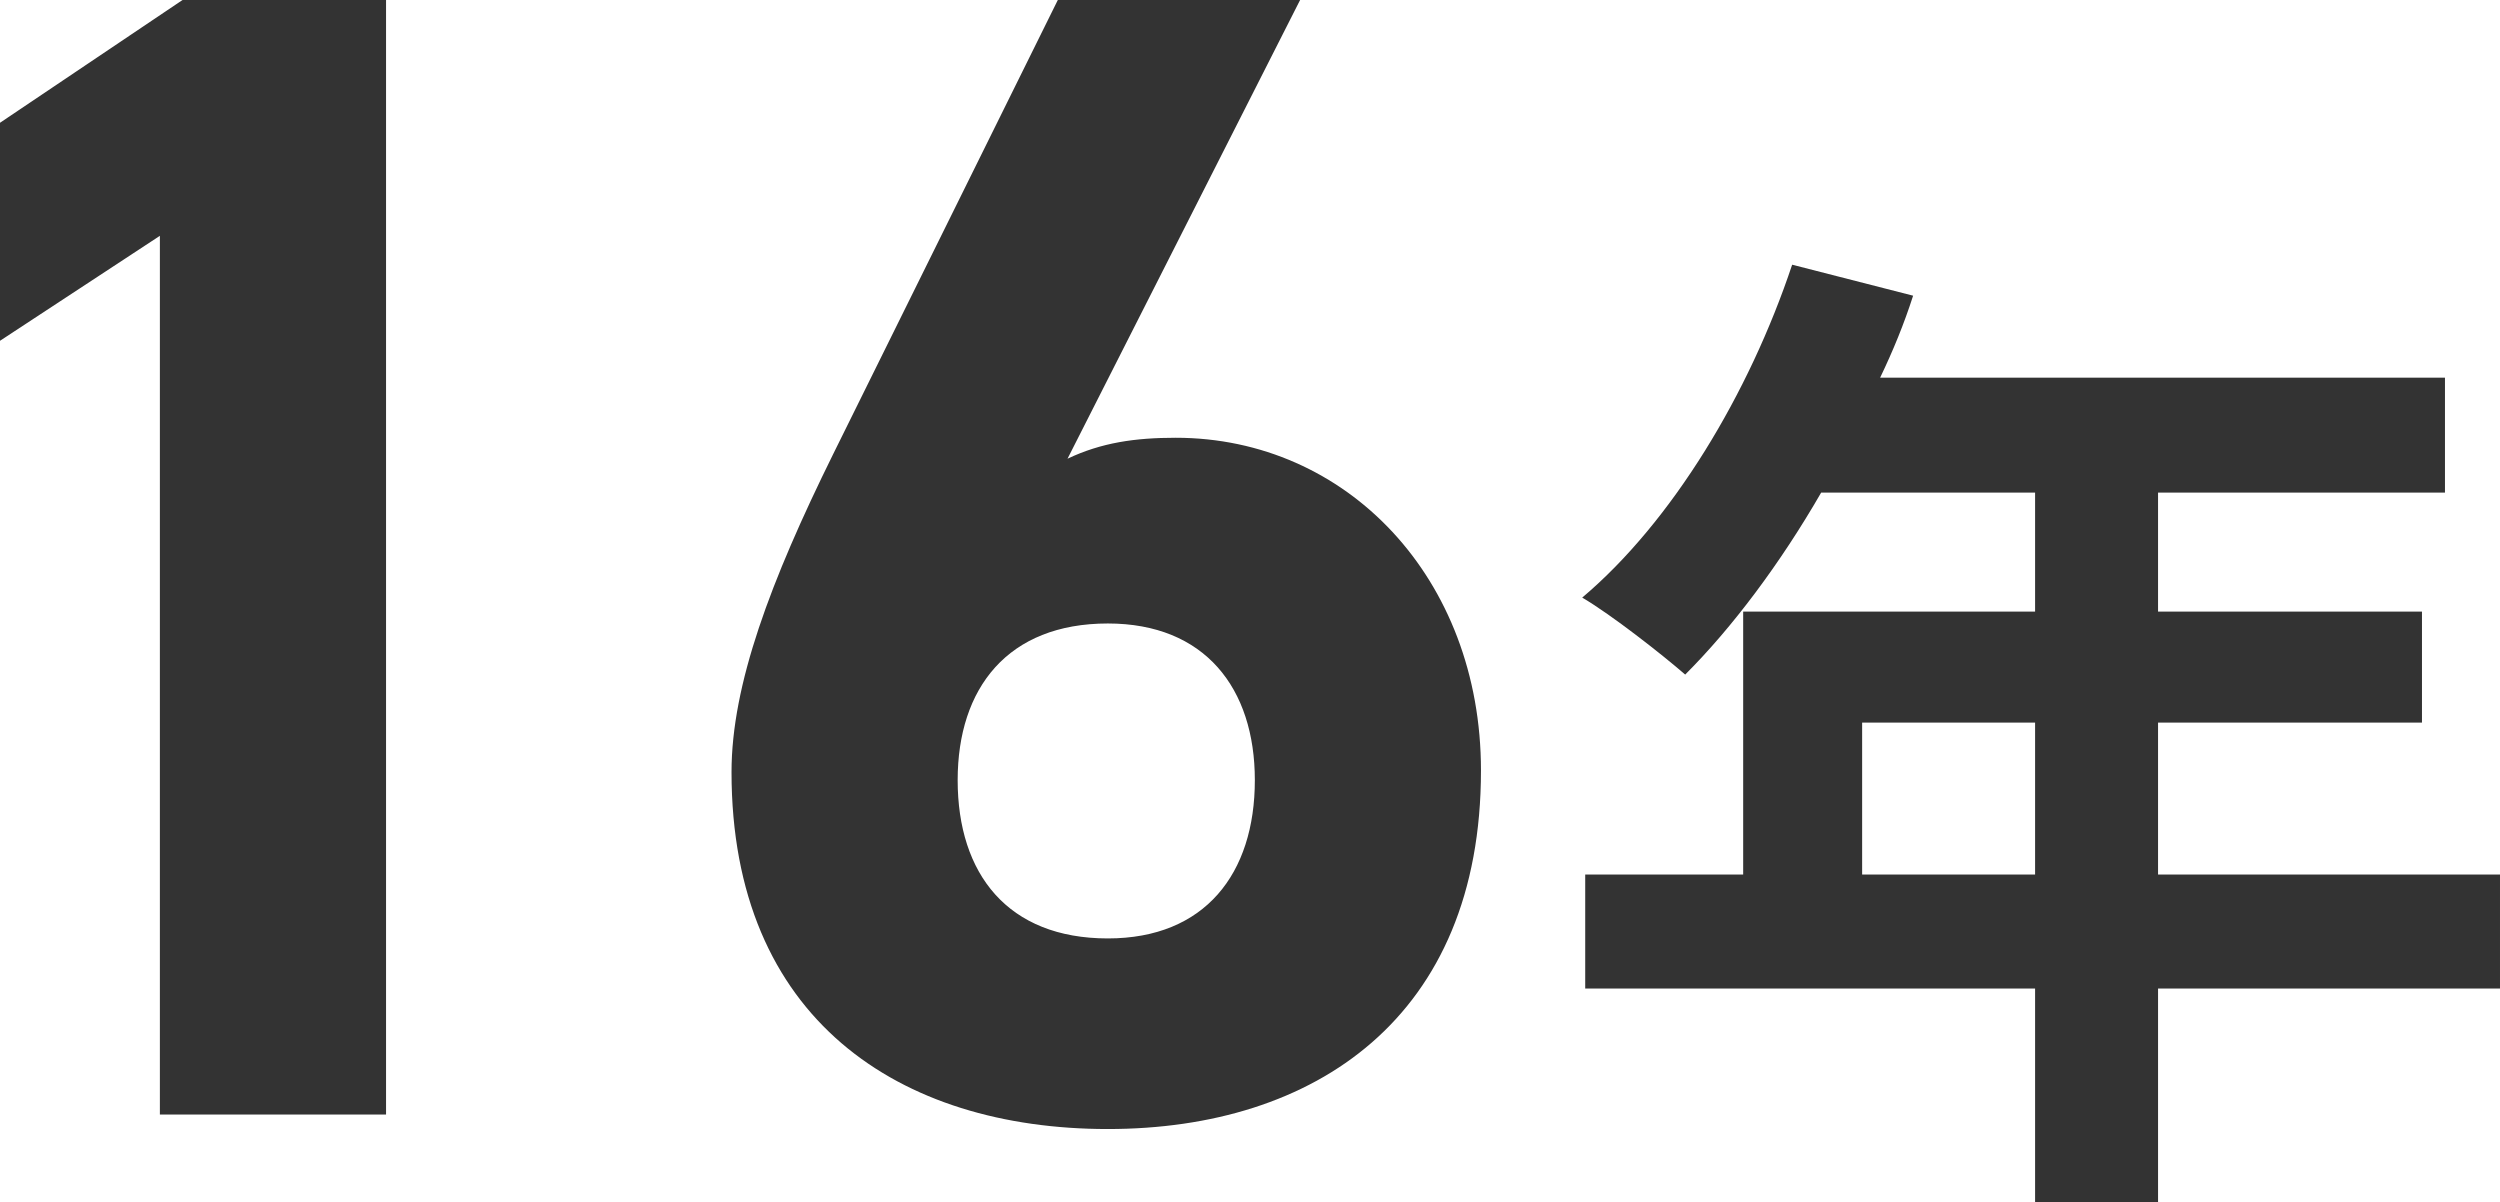 <?xml version="1.0" encoding="UTF-8"?>
<svg id="_レイヤー_2" data-name="レイヤー 2" xmlns="http://www.w3.org/2000/svg" width="65.018" height="31.273" viewBox="0 0 65.018 31.273">
  <g id="_コンテンツ" data-name="コンテンツ">
    <g>
      <path d="M10.04,28.985h-5.882V6.133L0,8.863V3.193L4.747,0h5.293v28.985Z" style="fill: #333;"/>
      <path d="M27.763,11.93c.882-.42,1.765-.545,2.814-.545,4.453,0,7.939,3.654,7.939,8.652,0,6.428-4.327,9.326-9.704,9.326-5.419,0-9.787-2.856-9.787-9.283,0-2.269,1.008-4.957,2.646-8.275L27.511,0h6.301l-6.049,11.93ZM28.812,24.406c2.521,0,3.823-1.68,3.823-4.116,0-2.395-1.303-4.075-3.823-4.075-2.604,0-3.906,1.681-3.906,4.075,0,2.437,1.302,4.116,3.906,4.116Z" style="fill: #333;"/>
      <path d="M65.018,25.709h-8.893v5.564h-3.198v-5.564h-11.7v-2.964h4.108v-6.839h7.592v-3.094h-5.564c-1.065,1.846-2.313,3.51-3.536,4.732-.598-.52-1.924-1.561-2.678-2.002,2.34-1.977,4.342-5.305,5.46-8.658l3.146.806c-.234.728-.521,1.431-.858,2.132h14.69v2.99h-7.462v3.094h6.864v2.887h-6.864v3.952h8.893v2.964ZM52.927,22.745v-3.952h-4.498v3.952h4.498Z" style="fill: #333;"/>
    </g>
  </g>
</svg>